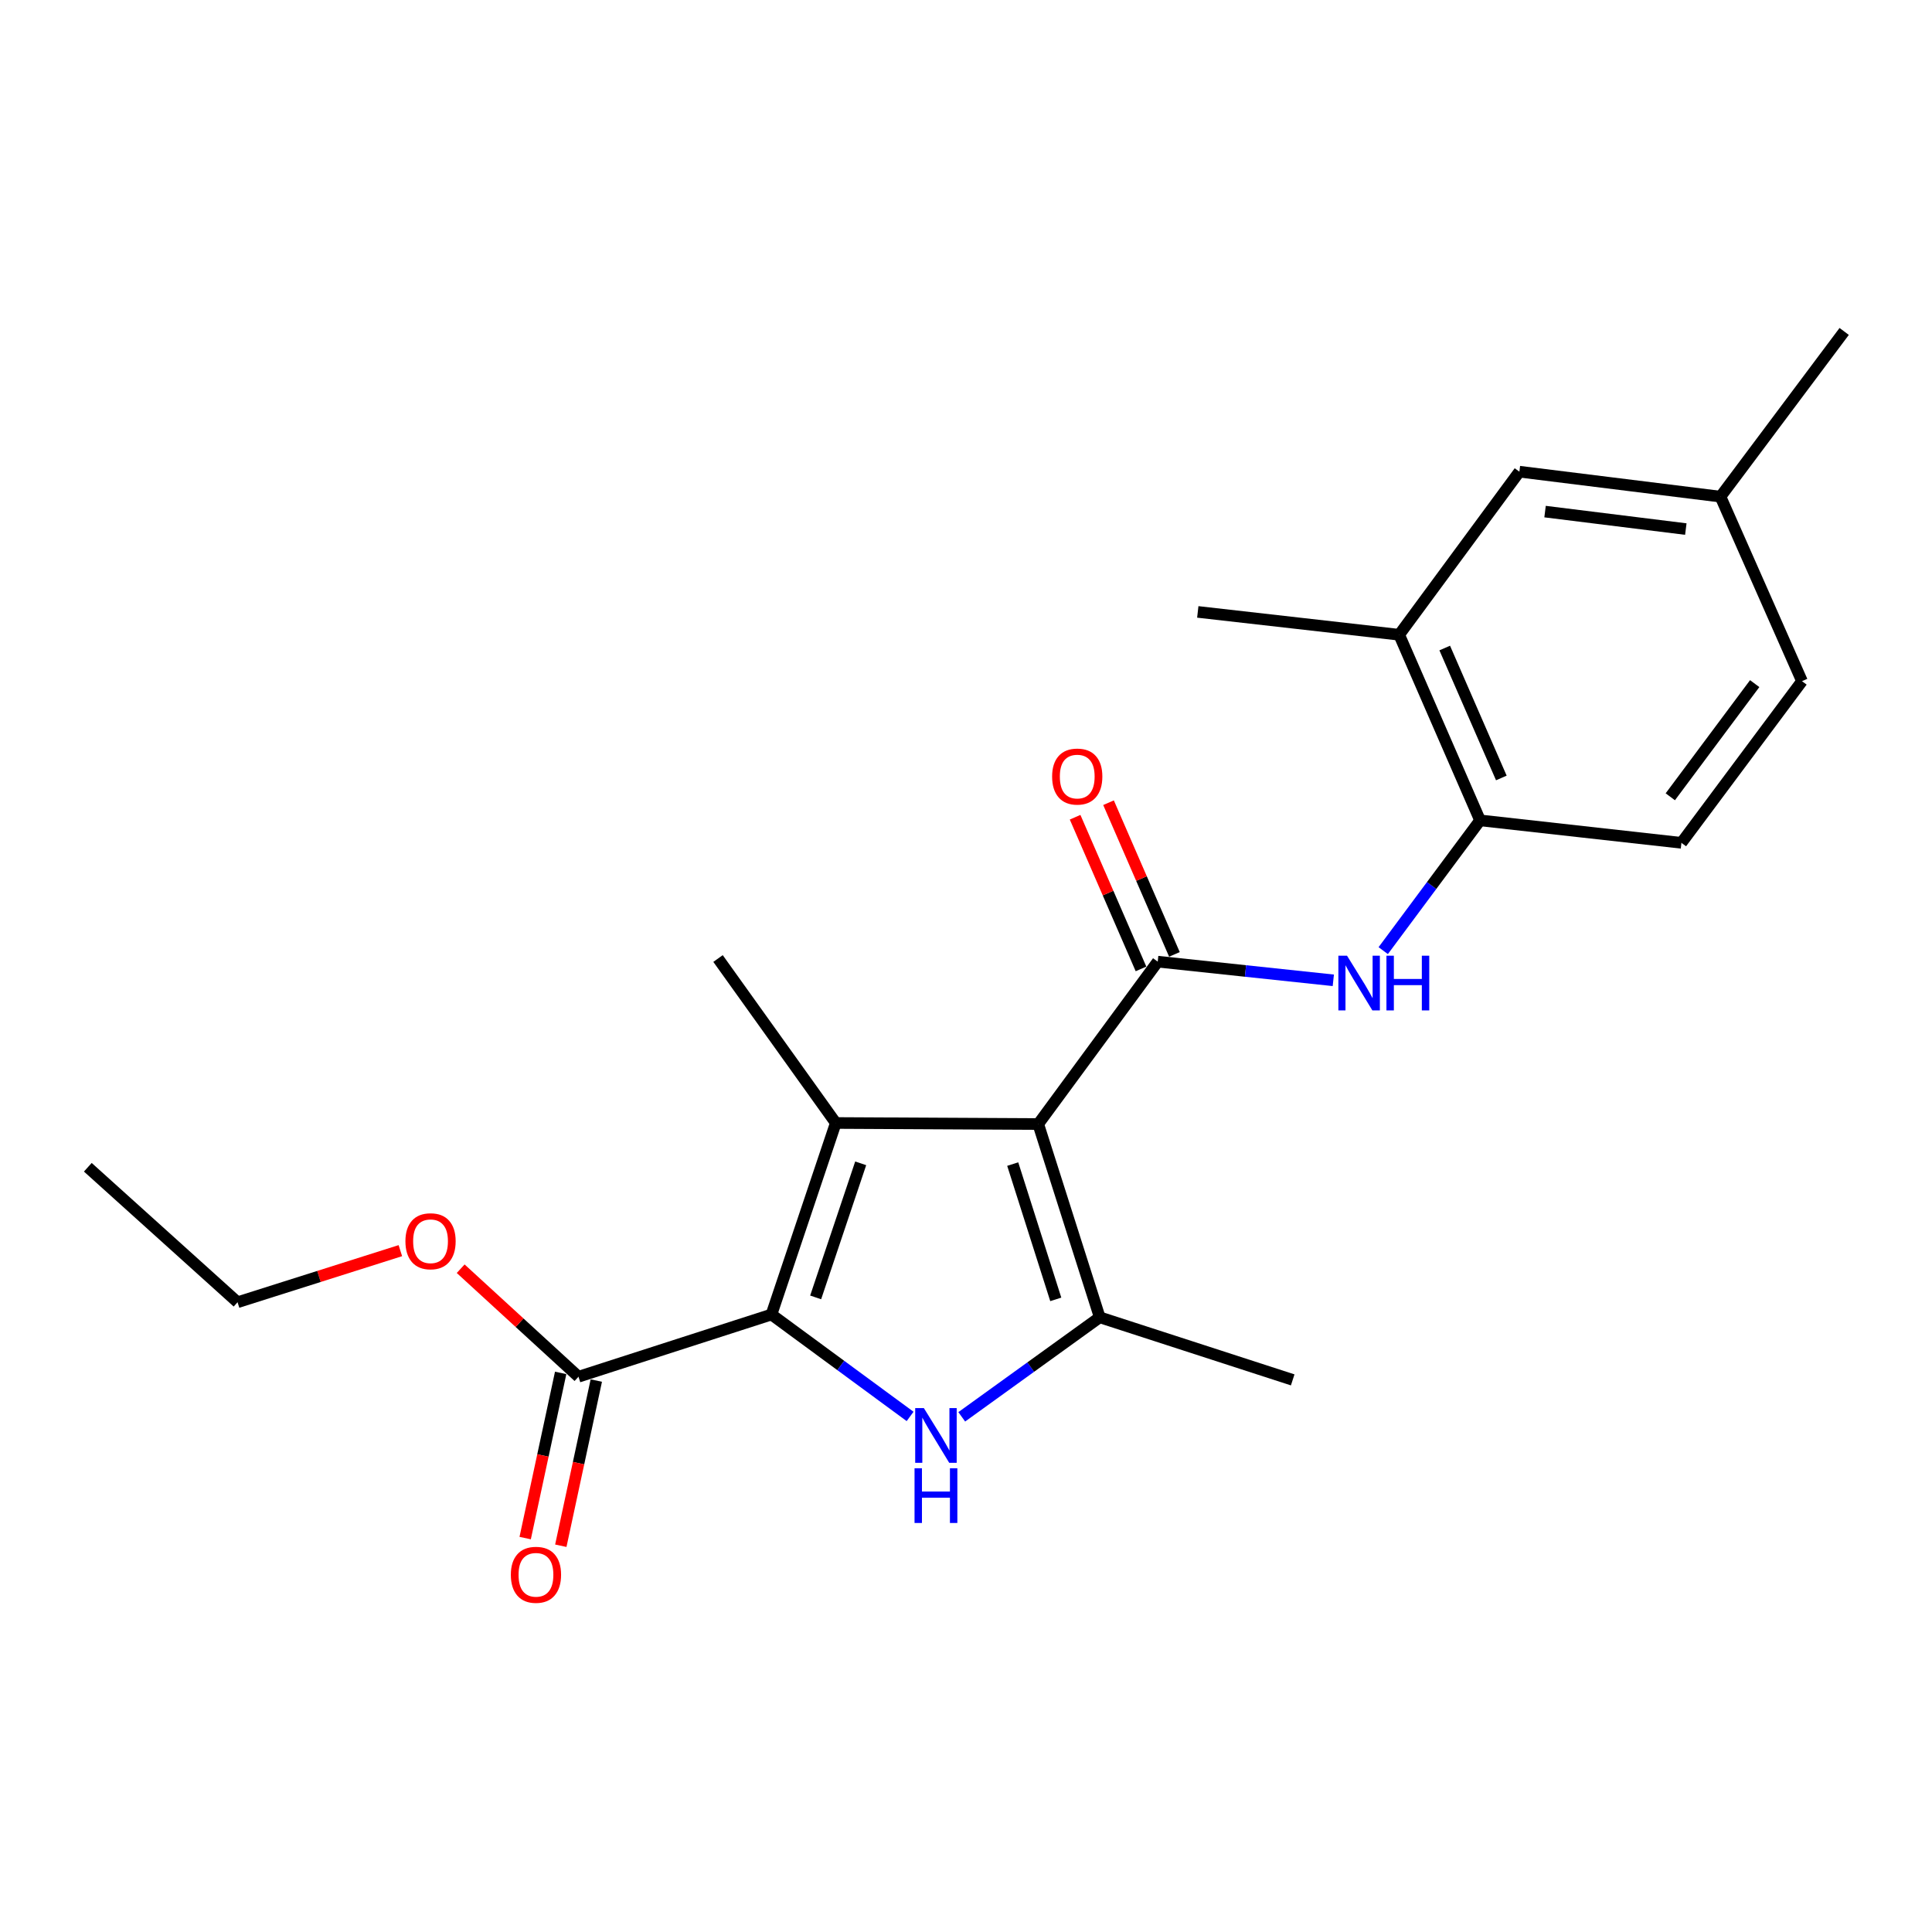 <?xml version='1.0' encoding='iso-8859-1'?>
<svg version='1.1' baseProfile='full'
              xmlns='http://www.w3.org/2000/svg'
                      xmlns:rdkit='http://www.rdkit.org/xml'
                      xmlns:xlink='http://www.w3.org/1999/xlink'
                  xml:space='preserve'
width='1000px' height='1000px' viewBox='0 0 1000 1000'>
<!-- END OF HEADER -->
<rect style='opacity:1.0;fill:#FFFFFF;stroke:none' width='1000' height='1000' x='0' y='0'> </rect>
<path class='bond-0' d='M 537.388,581.803 L 432.603,581.258' style='fill:none;fill-rule:evenodd;stroke:#000000;stroke-width:6px;stroke-linecap:butt;stroke-linejoin:miter;stroke-opacity:1' />
<path class='bond-3' d='M 537.388,581.803 L 569.221,681.839' style='fill:none;fill-rule:evenodd;stroke:#000000;stroke-width:6px;stroke-linecap:butt;stroke-linejoin:miter;stroke-opacity:1' />
<path class='bond-3' d='M 524.184,602.529 L 546.467,672.555' style='fill:none;fill-rule:evenodd;stroke:#000000;stroke-width:6px;stroke-linecap:butt;stroke-linejoin:miter;stroke-opacity:1' />
<path class='bond-4' d='M 537.388,581.803 L 599.229,497.751' style='fill:none;fill-rule:evenodd;stroke:#000000;stroke-width:6px;stroke-linecap:butt;stroke-linejoin:miter;stroke-opacity:1' />
<path class='bond-1' d='M 432.603,581.258 L 399.303,680.393' style='fill:none;fill-rule:evenodd;stroke:#000000;stroke-width:6px;stroke-linecap:butt;stroke-linejoin:miter;stroke-opacity:1' />
<path class='bond-1' d='M 445.493,602.136 L 422.183,671.53' style='fill:none;fill-rule:evenodd;stroke:#000000;stroke-width:6px;stroke-linecap:butt;stroke-linejoin:miter;stroke-opacity:1' />
<path class='bond-13' d='M 432.603,581.258 L 371.653,496.126' style='fill:none;fill-rule:evenodd;stroke:#000000;stroke-width:6px;stroke-linecap:butt;stroke-linejoin:miter;stroke-opacity:1' />
<path class='bond-6' d='M 399.303,680.393 L 299.424,712.592' style='fill:none;fill-rule:evenodd;stroke:#000000;stroke-width:6px;stroke-linecap:butt;stroke-linejoin:miter;stroke-opacity:1' />
<path class='bond-22' d='M 399.303,680.393 L 435.183,706.767' style='fill:none;fill-rule:evenodd;stroke:#000000;stroke-width:6px;stroke-linecap:butt;stroke-linejoin:miter;stroke-opacity:1' />
<path class='bond-22' d='M 435.183,706.767 L 471.064,733.142' style='fill:none;fill-rule:evenodd;stroke:#0000FF;stroke-width:6px;stroke-linecap:butt;stroke-linejoin:miter;stroke-opacity:1' />
<path class='bond-2' d='M 497.798,733.348 L 533.509,707.594' style='fill:none;fill-rule:evenodd;stroke:#0000FF;stroke-width:6px;stroke-linecap:butt;stroke-linejoin:miter;stroke-opacity:1' />
<path class='bond-2' d='M 533.509,707.594 L 569.221,681.839' style='fill:none;fill-rule:evenodd;stroke:#000000;stroke-width:6px;stroke-linecap:butt;stroke-linejoin:miter;stroke-opacity:1' />
<path class='bond-16' d='M 569.221,681.839 L 669.1,714.228' style='fill:none;fill-rule:evenodd;stroke:#000000;stroke-width:6px;stroke-linecap:butt;stroke-linejoin:miter;stroke-opacity:1' />
<path class='bond-5' d='M 599.229,497.751 L 644.674,502.58' style='fill:none;fill-rule:evenodd;stroke:#000000;stroke-width:6px;stroke-linecap:butt;stroke-linejoin:miter;stroke-opacity:1' />
<path class='bond-5' d='M 644.674,502.58 L 690.119,507.41' style='fill:none;fill-rule:evenodd;stroke:#0000FF;stroke-width:6px;stroke-linecap:butt;stroke-linejoin:miter;stroke-opacity:1' />
<path class='bond-9' d='M 607.882,493.992 L 590.828,454.736' style='fill:none;fill-rule:evenodd;stroke:#000000;stroke-width:6px;stroke-linecap:butt;stroke-linejoin:miter;stroke-opacity:1' />
<path class='bond-9' d='M 590.828,454.736 L 573.775,415.48' style='fill:none;fill-rule:evenodd;stroke:#FF0000;stroke-width:6px;stroke-linecap:butt;stroke-linejoin:miter;stroke-opacity:1' />
<path class='bond-9' d='M 590.577,501.509 L 573.524,462.253' style='fill:none;fill-rule:evenodd;stroke:#000000;stroke-width:6px;stroke-linecap:butt;stroke-linejoin:miter;stroke-opacity:1' />
<path class='bond-9' d='M 573.524,462.253 L 556.47,422.997' style='fill:none;fill-rule:evenodd;stroke:#FF0000;stroke-width:6px;stroke-linecap:butt;stroke-linejoin:miter;stroke-opacity:1' />
<path class='bond-7' d='M 715.955,492.047 L 741.015,458.334' style='fill:none;fill-rule:evenodd;stroke:#0000FF;stroke-width:6px;stroke-linecap:butt;stroke-linejoin:miter;stroke-opacity:1' />
<path class='bond-7' d='M 741.015,458.334 L 766.076,424.621' style='fill:none;fill-rule:evenodd;stroke:#000000;stroke-width:6px;stroke-linecap:butt;stroke-linejoin:miter;stroke-opacity:1' />
<path class='bond-10' d='M 290.201,710.611 L 281.015,753.359' style='fill:none;fill-rule:evenodd;stroke:#000000;stroke-width:6px;stroke-linecap:butt;stroke-linejoin:miter;stroke-opacity:1' />
<path class='bond-10' d='M 281.015,753.359 L 271.83,796.108' style='fill:none;fill-rule:evenodd;stroke:#FF0000;stroke-width:6px;stroke-linecap:butt;stroke-linejoin:miter;stroke-opacity:1' />
<path class='bond-10' d='M 308.647,714.574 L 299.461,757.323' style='fill:none;fill-rule:evenodd;stroke:#000000;stroke-width:6px;stroke-linecap:butt;stroke-linejoin:miter;stroke-opacity:1' />
<path class='bond-10' d='M 299.461,757.323 L 290.275,800.072' style='fill:none;fill-rule:evenodd;stroke:#FF0000;stroke-width:6px;stroke-linecap:butt;stroke-linejoin:miter;stroke-opacity:1' />
<path class='bond-14' d='M 299.424,712.592 L 268.933,684.639' style='fill:none;fill-rule:evenodd;stroke:#000000;stroke-width:6px;stroke-linecap:butt;stroke-linejoin:miter;stroke-opacity:1' />
<path class='bond-14' d='M 268.933,684.639 L 238.443,656.686' style='fill:none;fill-rule:evenodd;stroke:#FF0000;stroke-width:6px;stroke-linecap:butt;stroke-linejoin:miter;stroke-opacity:1' />
<path class='bond-8' d='M 766.076,424.621 L 724.212,328.546' style='fill:none;fill-rule:evenodd;stroke:#000000;stroke-width:6px;stroke-linecap:butt;stroke-linejoin:miter;stroke-opacity:1' />
<path class='bond-8' d='M 777.092,402.673 L 747.788,335.421' style='fill:none;fill-rule:evenodd;stroke:#000000;stroke-width:6px;stroke-linecap:butt;stroke-linejoin:miter;stroke-opacity:1' />
<path class='bond-12' d='M 766.076,424.621 L 870.305,436.245' style='fill:none;fill-rule:evenodd;stroke:#000000;stroke-width:6px;stroke-linecap:butt;stroke-linejoin:miter;stroke-opacity:1' />
<path class='bond-11' d='M 724.212,328.546 L 786.431,244.138' style='fill:none;fill-rule:evenodd;stroke:#000000;stroke-width:6px;stroke-linecap:butt;stroke-linejoin:miter;stroke-opacity:1' />
<path class='bond-18' d='M 724.212,328.546 L 619.972,316.723' style='fill:none;fill-rule:evenodd;stroke:#000000;stroke-width:6px;stroke-linecap:butt;stroke-linejoin:miter;stroke-opacity:1' />
<path class='bond-23' d='M 786.431,244.138 L 890.513,257.062' style='fill:none;fill-rule:evenodd;stroke:#000000;stroke-width:6px;stroke-linecap:butt;stroke-linejoin:miter;stroke-opacity:1' />
<path class='bond-23' d='M 799.718,264.8 L 872.576,273.846' style='fill:none;fill-rule:evenodd;stroke:#000000;stroke-width:6px;stroke-linecap:butt;stroke-linejoin:miter;stroke-opacity:1' />
<path class='bond-17' d='M 870.305,436.245 L 932.712,352.57' style='fill:none;fill-rule:evenodd;stroke:#000000;stroke-width:6px;stroke-linecap:butt;stroke-linejoin:miter;stroke-opacity:1' />
<path class='bond-17' d='M 864.542,412.414 L 908.227,353.841' style='fill:none;fill-rule:evenodd;stroke:#000000;stroke-width:6px;stroke-linecap:butt;stroke-linejoin:miter;stroke-opacity:1' />
<path class='bond-19' d='M 207.226,647.336 L 165.091,660.689' style='fill:none;fill-rule:evenodd;stroke:#FF0000;stroke-width:6px;stroke-linecap:butt;stroke-linejoin:miter;stroke-opacity:1' />
<path class='bond-19' d='M 165.091,660.689 L 122.956,674.041' style='fill:none;fill-rule:evenodd;stroke:#000000;stroke-width:6px;stroke-linecap:butt;stroke-linejoin:miter;stroke-opacity:1' />
<path class='bond-15' d='M 890.513,257.062 L 932.712,352.57' style='fill:none;fill-rule:evenodd;stroke:#000000;stroke-width:6px;stroke-linecap:butt;stroke-linejoin:miter;stroke-opacity:1' />
<path class='bond-20' d='M 890.513,257.062 L 954.545,171.553' style='fill:none;fill-rule:evenodd;stroke:#000000;stroke-width:6px;stroke-linecap:butt;stroke-linejoin:miter;stroke-opacity:1' />
<path class='bond-21' d='M 122.956,674.041 L 45.455,604.171' style='fill:none;fill-rule:evenodd;stroke:#000000;stroke-width:6px;stroke-linecap:butt;stroke-linejoin:miter;stroke-opacity:1' />
<path  class='atom-3' d='M 478.185 728.819
L 487.465 743.819
Q 488.385 745.299, 489.865 747.979
Q 491.345 750.659, 491.425 750.819
L 491.425 728.819
L 495.185 728.819
L 495.185 757.139
L 491.305 757.139
L 481.345 740.739
Q 480.185 738.819, 478.945 736.619
Q 477.745 734.419, 477.385 733.739
L 477.385 757.139
L 473.705 757.139
L 473.705 728.819
L 478.185 728.819
' fill='#0000FF'/>
<path  class='atom-3' d='M 473.365 759.971
L 477.205 759.971
L 477.205 772.011
L 491.685 772.011
L 491.685 759.971
L 495.525 759.971
L 495.525 788.291
L 491.685 788.291
L 491.685 775.211
L 477.205 775.211
L 477.205 788.291
L 473.365 788.291
L 473.365 759.971
' fill='#0000FF'/>
<path  class='atom-6' d='M 697.219 494.67
L 706.499 509.67
Q 707.419 511.15, 708.899 513.83
Q 710.379 516.51, 710.459 516.67
L 710.459 494.67
L 714.219 494.67
L 714.219 522.99
L 710.339 522.99
L 700.379 506.59
Q 699.219 504.67, 697.979 502.47
Q 696.779 500.27, 696.419 499.59
L 696.419 522.99
L 692.739 522.99
L 692.739 494.67
L 697.219 494.67
' fill='#0000FF'/>
<path  class='atom-6' d='M 717.619 494.67
L 721.459 494.67
L 721.459 506.71
L 735.939 506.71
L 735.939 494.67
L 739.779 494.67
L 739.779 522.99
L 735.939 522.99
L 735.939 509.91
L 721.459 509.91
L 721.459 522.99
L 717.619 522.99
L 717.619 494.67
' fill='#0000FF'/>
<path  class='atom-10' d='M 544.575 401.945
Q 544.575 395.145, 547.935 391.345
Q 551.295 387.545, 557.575 387.545
Q 563.855 387.545, 567.215 391.345
Q 570.575 395.145, 570.575 401.945
Q 570.575 408.825, 567.175 412.745
Q 563.775 416.625, 557.575 416.625
Q 551.335 416.625, 547.935 412.745
Q 544.575 408.865, 544.575 401.945
M 557.575 413.425
Q 561.895 413.425, 564.215 410.545
Q 566.575 407.625, 566.575 401.945
Q 566.575 396.385, 564.215 393.585
Q 561.895 390.745, 557.575 390.745
Q 553.255 390.745, 550.895 393.545
Q 548.575 396.345, 548.575 401.945
Q 548.575 407.665, 550.895 410.545
Q 553.255 413.425, 557.575 413.425
' fill='#FF0000'/>
<path  class='atom-11' d='M 264.413 815.109
Q 264.413 808.309, 267.773 804.509
Q 271.133 800.709, 277.413 800.709
Q 283.693 800.709, 287.053 804.509
Q 290.413 808.309, 290.413 815.109
Q 290.413 821.989, 287.013 825.909
Q 283.613 829.789, 277.413 829.789
Q 271.173 829.789, 267.773 825.909
Q 264.413 822.029, 264.413 815.109
M 277.413 826.589
Q 281.733 826.589, 284.053 823.709
Q 286.413 820.789, 286.413 815.109
Q 286.413 809.549, 284.053 806.749
Q 281.733 803.909, 277.413 803.909
Q 273.093 803.909, 270.733 806.709
Q 268.413 809.509, 268.413 815.109
Q 268.413 820.829, 270.733 823.709
Q 273.093 826.589, 277.413 826.589
' fill='#FF0000'/>
<path  class='atom-15' d='M 209.845 642.467
Q 209.845 635.667, 213.205 631.867
Q 216.565 628.067, 222.845 628.067
Q 229.125 628.067, 232.485 631.867
Q 235.845 635.667, 235.845 642.467
Q 235.845 649.347, 232.445 653.267
Q 229.045 657.147, 222.845 657.147
Q 216.605 657.147, 213.205 653.267
Q 209.845 649.387, 209.845 642.467
M 222.845 653.947
Q 227.165 653.947, 229.485 651.067
Q 231.845 648.147, 231.845 642.467
Q 231.845 636.907, 229.485 634.107
Q 227.165 631.267, 222.845 631.267
Q 218.525 631.267, 216.165 634.067
Q 213.845 636.867, 213.845 642.467
Q 213.845 648.187, 216.165 651.067
Q 218.525 653.947, 222.845 653.947
' fill='#FF0000'/>
</svg>
